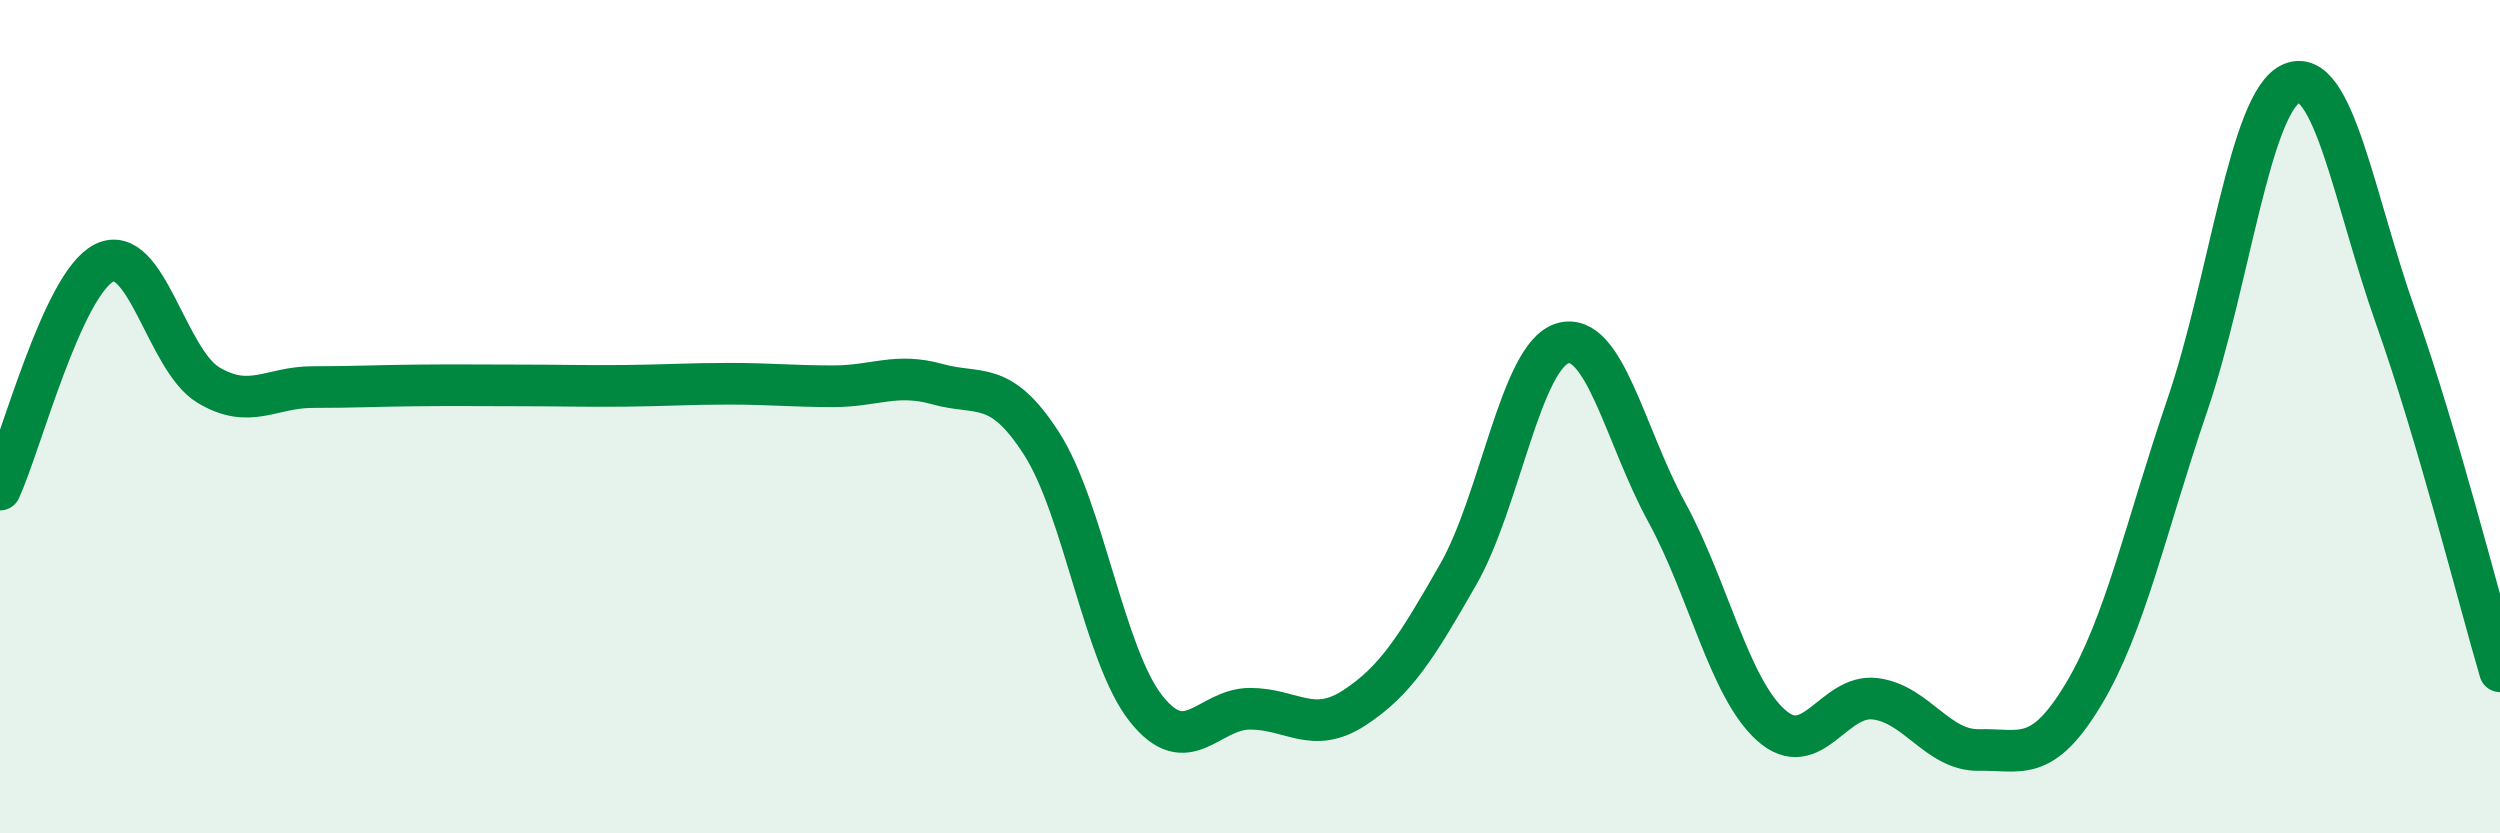 
    <svg width="60" height="20" viewBox="0 0 60 20" xmlns="http://www.w3.org/2000/svg">
      <path
        d="M 0,11.75 C 0.5,10.66 1.5,6.81 2.5,6.31 C 3.5,5.81 4,8.64 5,9.24 C 6,9.84 6.5,9.29 7.5,9.29 C 8.5,9.29 9,9.26 10,9.25 C 11,9.24 11.5,9.25 12.5,9.25 C 13.5,9.25 14,9.27 15,9.26 C 16,9.25 16.5,9.21 17.5,9.21 C 18.5,9.21 19,9.27 20,9.27 C 21,9.27 21.5,8.94 22.5,9.22 C 23.5,9.5 24,9.09 25,10.65 C 26,12.21 26.5,15.73 27.5,17 C 28.5,18.27 29,17.01 30,17.01 C 31,17.01 31.5,17.64 32.5,16.99 C 33.5,16.34 34,15.53 35,13.78 C 36,12.03 36.5,8.54 37.5,8.24 C 38.5,7.94 39,10.46 40,12.29 C 41,14.12 41.5,16.5 42.5,17.4 C 43.5,18.3 44,16.65 45,16.77 C 46,16.89 46.5,18.02 47.5,18 C 48.5,17.98 49,18.33 50,16.67 C 51,15.01 51.5,12.64 52.5,9.71 C 53.5,6.78 54,2.42 55,2 C 56,1.58 56.5,4.8 57.5,7.62 C 58.5,10.44 59.5,14.41 60,16.11L60 20L0 20Z"
        fill="#008740"
        opacity="0.1"
        stroke-linecap="round"
        stroke-linejoin="round"
      />
      <path
        d="M 0,11.75 C 0.5,10.66 1.5,6.81 2.5,6.31 C 3.5,5.81 4,8.64 5,9.24 C 6,9.84 6.5,9.29 7.5,9.29 C 8.5,9.29 9,9.26 10,9.25 C 11,9.24 11.5,9.25 12.5,9.25 C 13.5,9.25 14,9.27 15,9.26 C 16,9.25 16.5,9.21 17.5,9.21 C 18.5,9.21 19,9.27 20,9.27 C 21,9.27 21.5,8.94 22.5,9.22 C 23.5,9.5 24,9.09 25,10.65 C 26,12.21 26.5,15.73 27.5,17 C 28.5,18.27 29,17.01 30,17.01 C 31,17.01 31.5,17.64 32.5,16.99 C 33.5,16.34 34,15.53 35,13.78 C 36,12.03 36.5,8.54 37.5,8.24 C 38.5,7.94 39,10.46 40,12.29 C 41,14.12 41.5,16.5 42.5,17.4 C 43.5,18.3 44,16.65 45,16.77 C 46,16.89 46.5,18.02 47.5,18 C 48.5,17.98 49,18.33 50,16.67 C 51,15.01 51.5,12.64 52.5,9.71 C 53.5,6.78 54,2.42 55,2 C 56,1.58 56.5,4.8 57.5,7.62 C 58.5,10.44 59.5,14.41 60,16.11"
        stroke="#008740"
        stroke-width="1"
        fill="none"
        stroke-linecap="round"
        stroke-linejoin="round"
      />
    </svg>
  